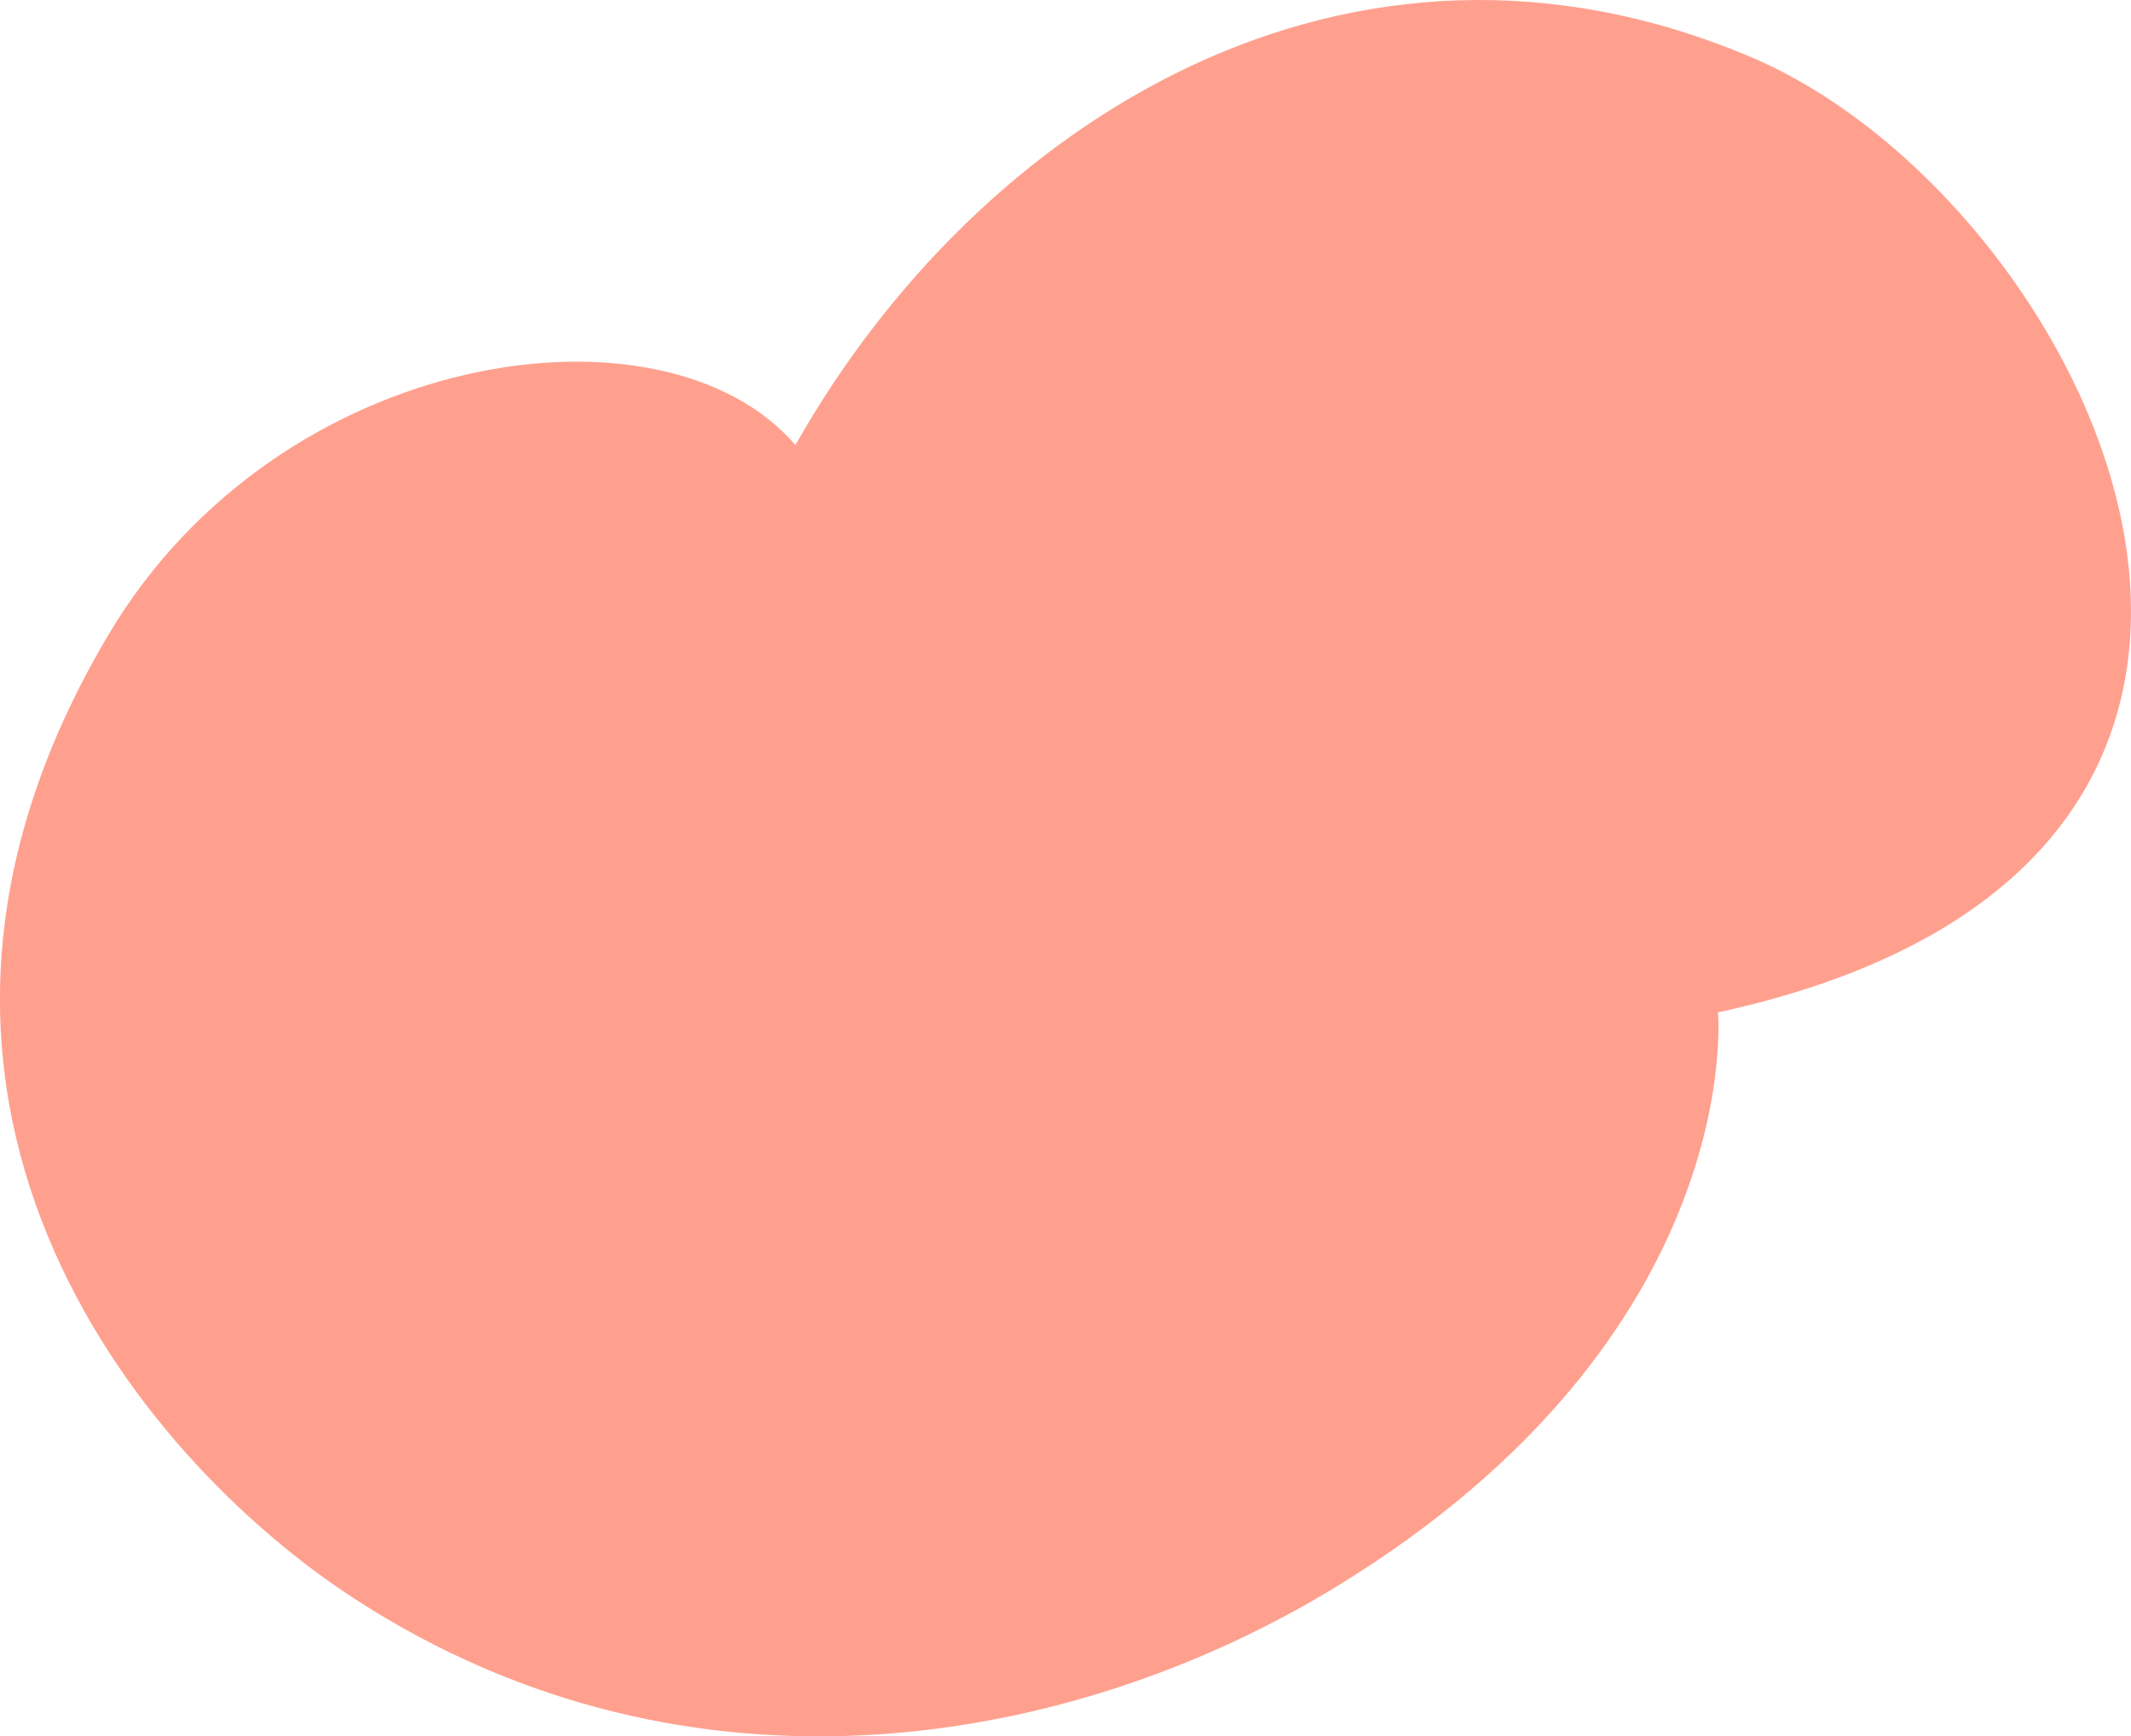 <svg id="Layer_1" data-name="Layer 1" xmlns="http://www.w3.org/2000/svg" viewBox="0 0 2285.27 1862.42"><defs><style>.cls-1{fill:#FFA08E;}</style></defs><path class="cls-1" d="M1878,61.36c-431.43-183.14-829.29,69.57-1025,416-140.92-164.1-552.79-105.7-736.42,203-293.5,493.46,32,884,263.36,1034.31C742.53,1950.28,1154.3,1872.3,1432.83,1702c441.9-270.23,409.51-616.09,409.51-616.09C2590.29,923.11,2242.68,216.16,1878,61.36Z"/></svg>